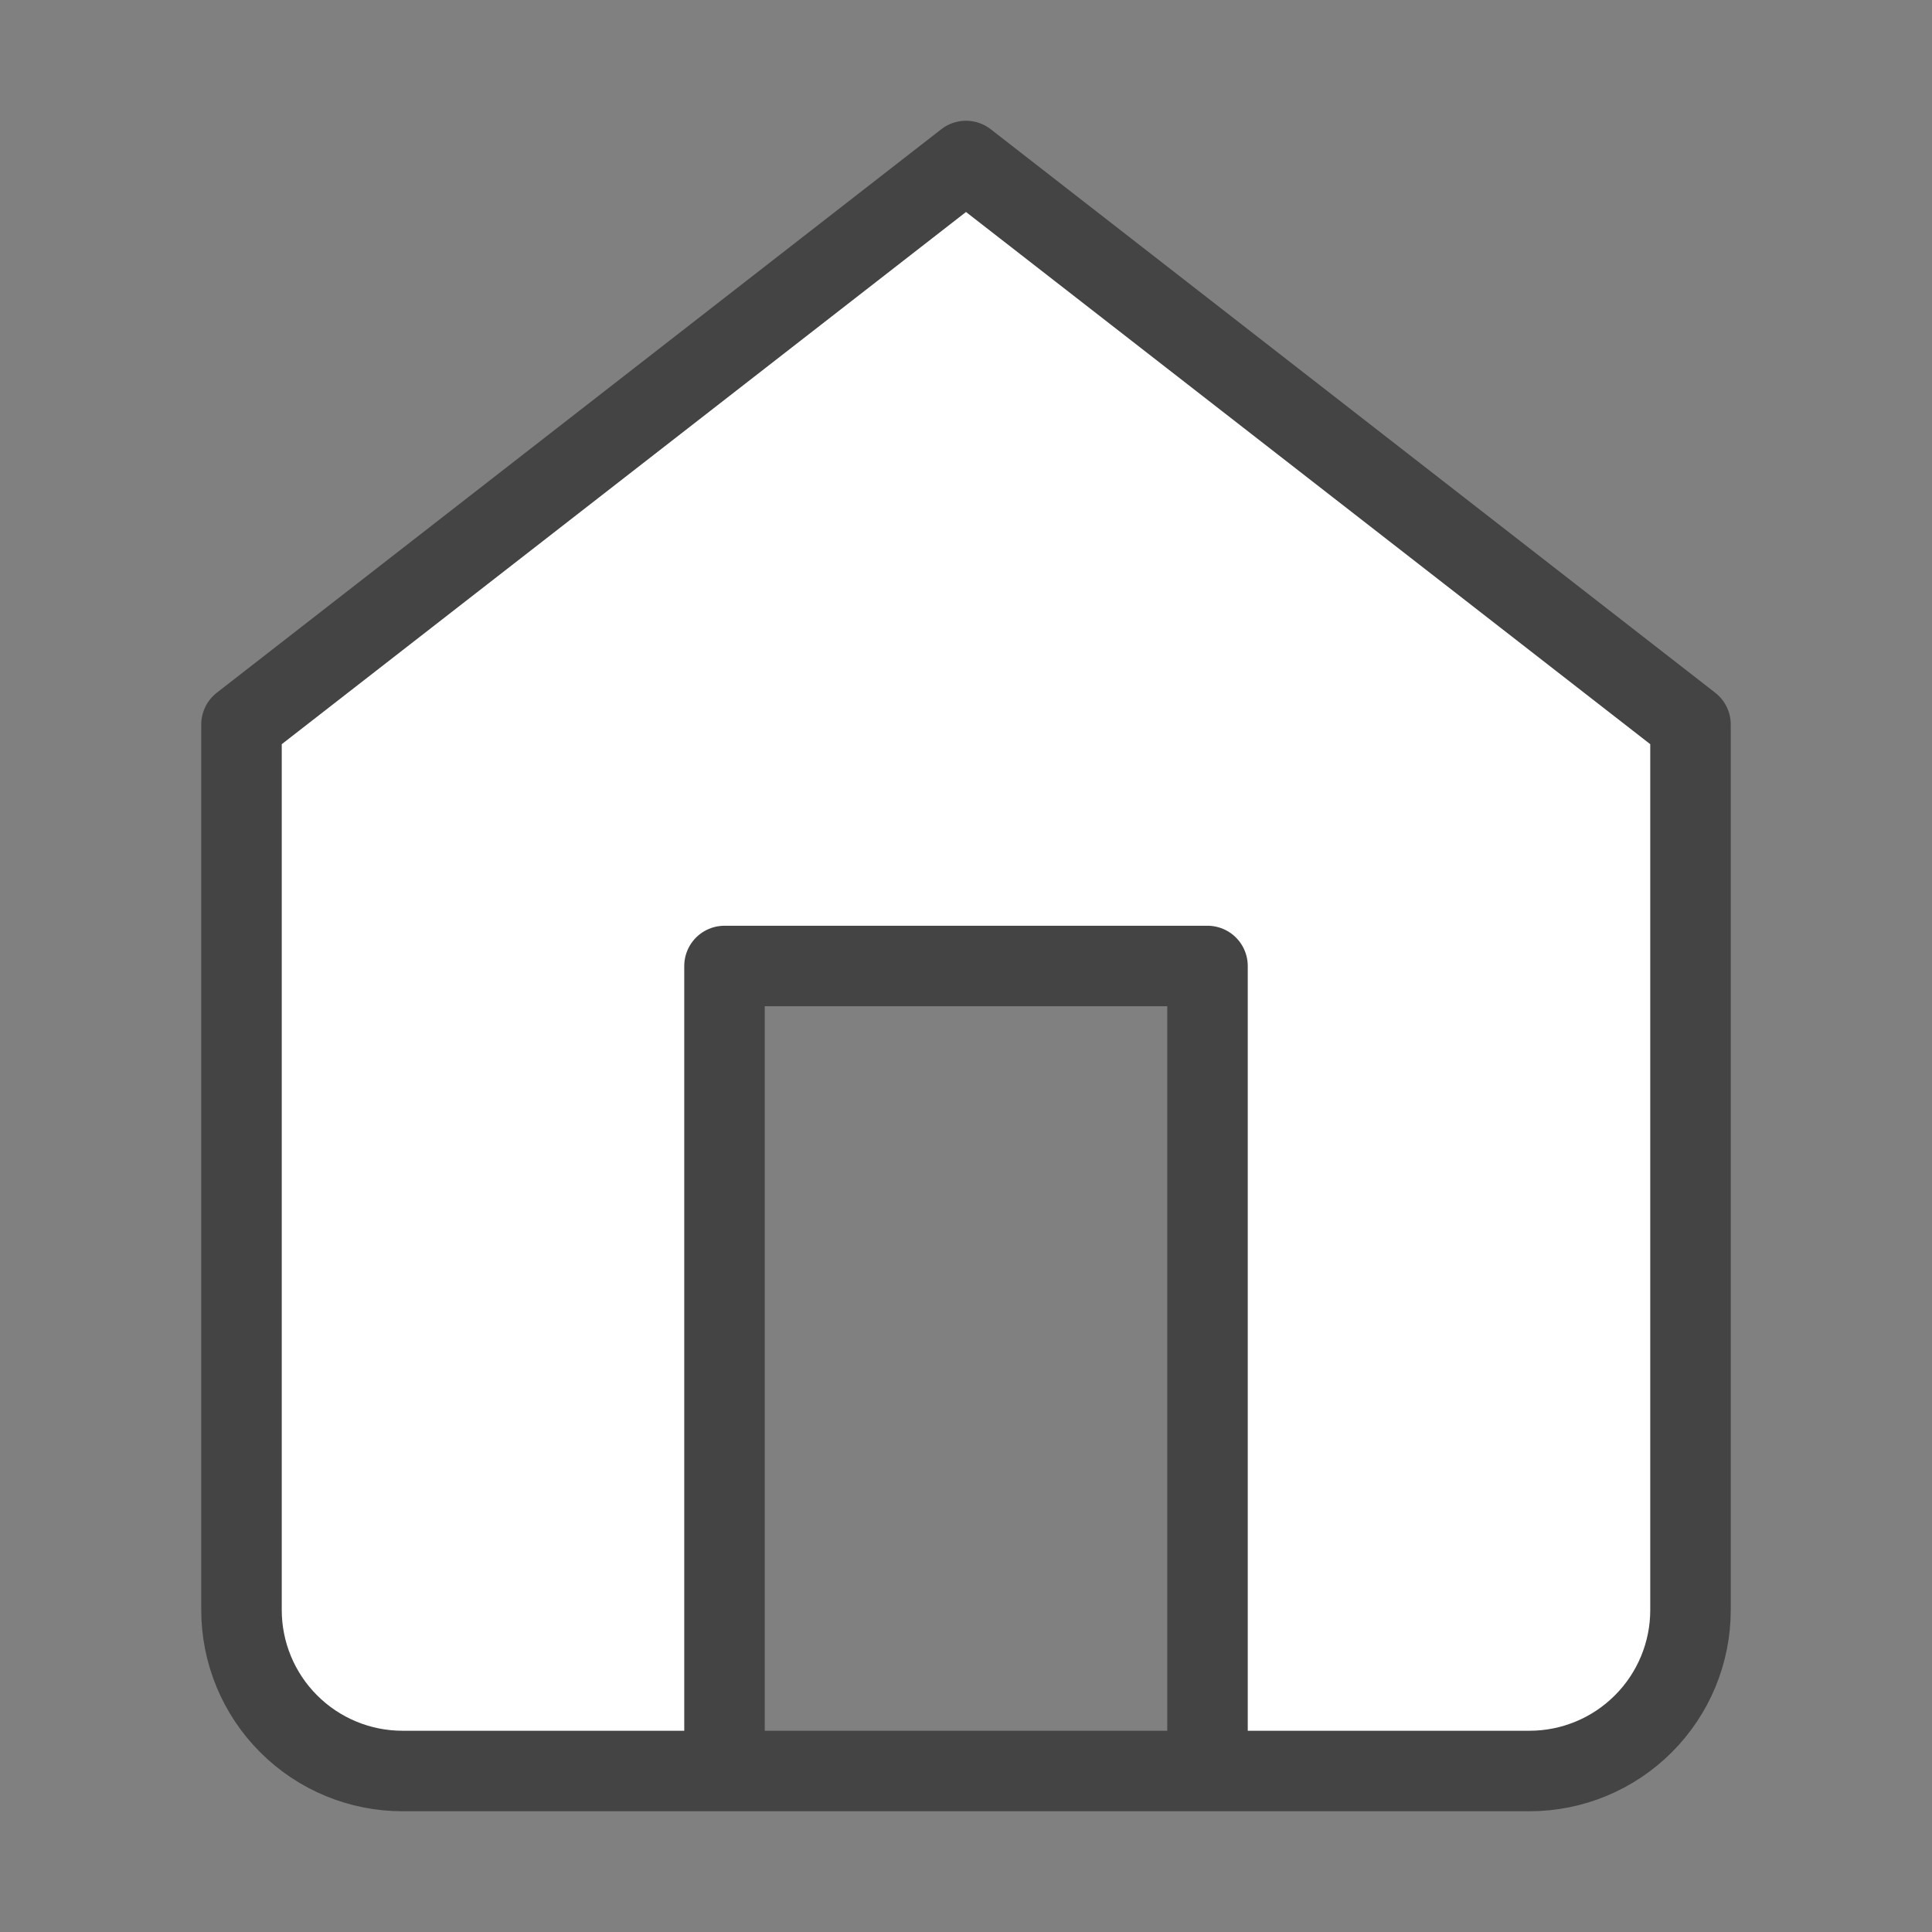 <svg width="48" height="48" viewBox="0 0 48 48" fill="none" xmlns="http://www.w3.org/2000/svg">
<rect x="0" y="0" width="48" height="48" fill="#808080" stroke="none"/>
<path fill-rule="evenodd" clip-rule="evenodd" d="M6 18L24 4L42 18V40C42 41.061 41.579 42.078 40.828 42.828C40.078 43.579 39.061 44 38 44H30V24H18V44H10C8.939 44 7.922 43.579 7.172 42.828C6.421 42.078 6 41.061 6 40V18Z" fill="white"/>
<path d="M38 44C39.061 44 40.078 43.579 40.828 42.828C41.579 42.078 42 41.061 42 40V18L24 4L6 18V40C6 41.061 6.421 42.078 7.172 42.828C7.922 43.579 8.939 44 10 44M38 44H10M38 44H30M10 44H18M18 44V24H30V44M18 44H30" stroke="#444444" stroke-width="2" stroke-linecap="round" stroke-linejoin="round"/>
</svg>
